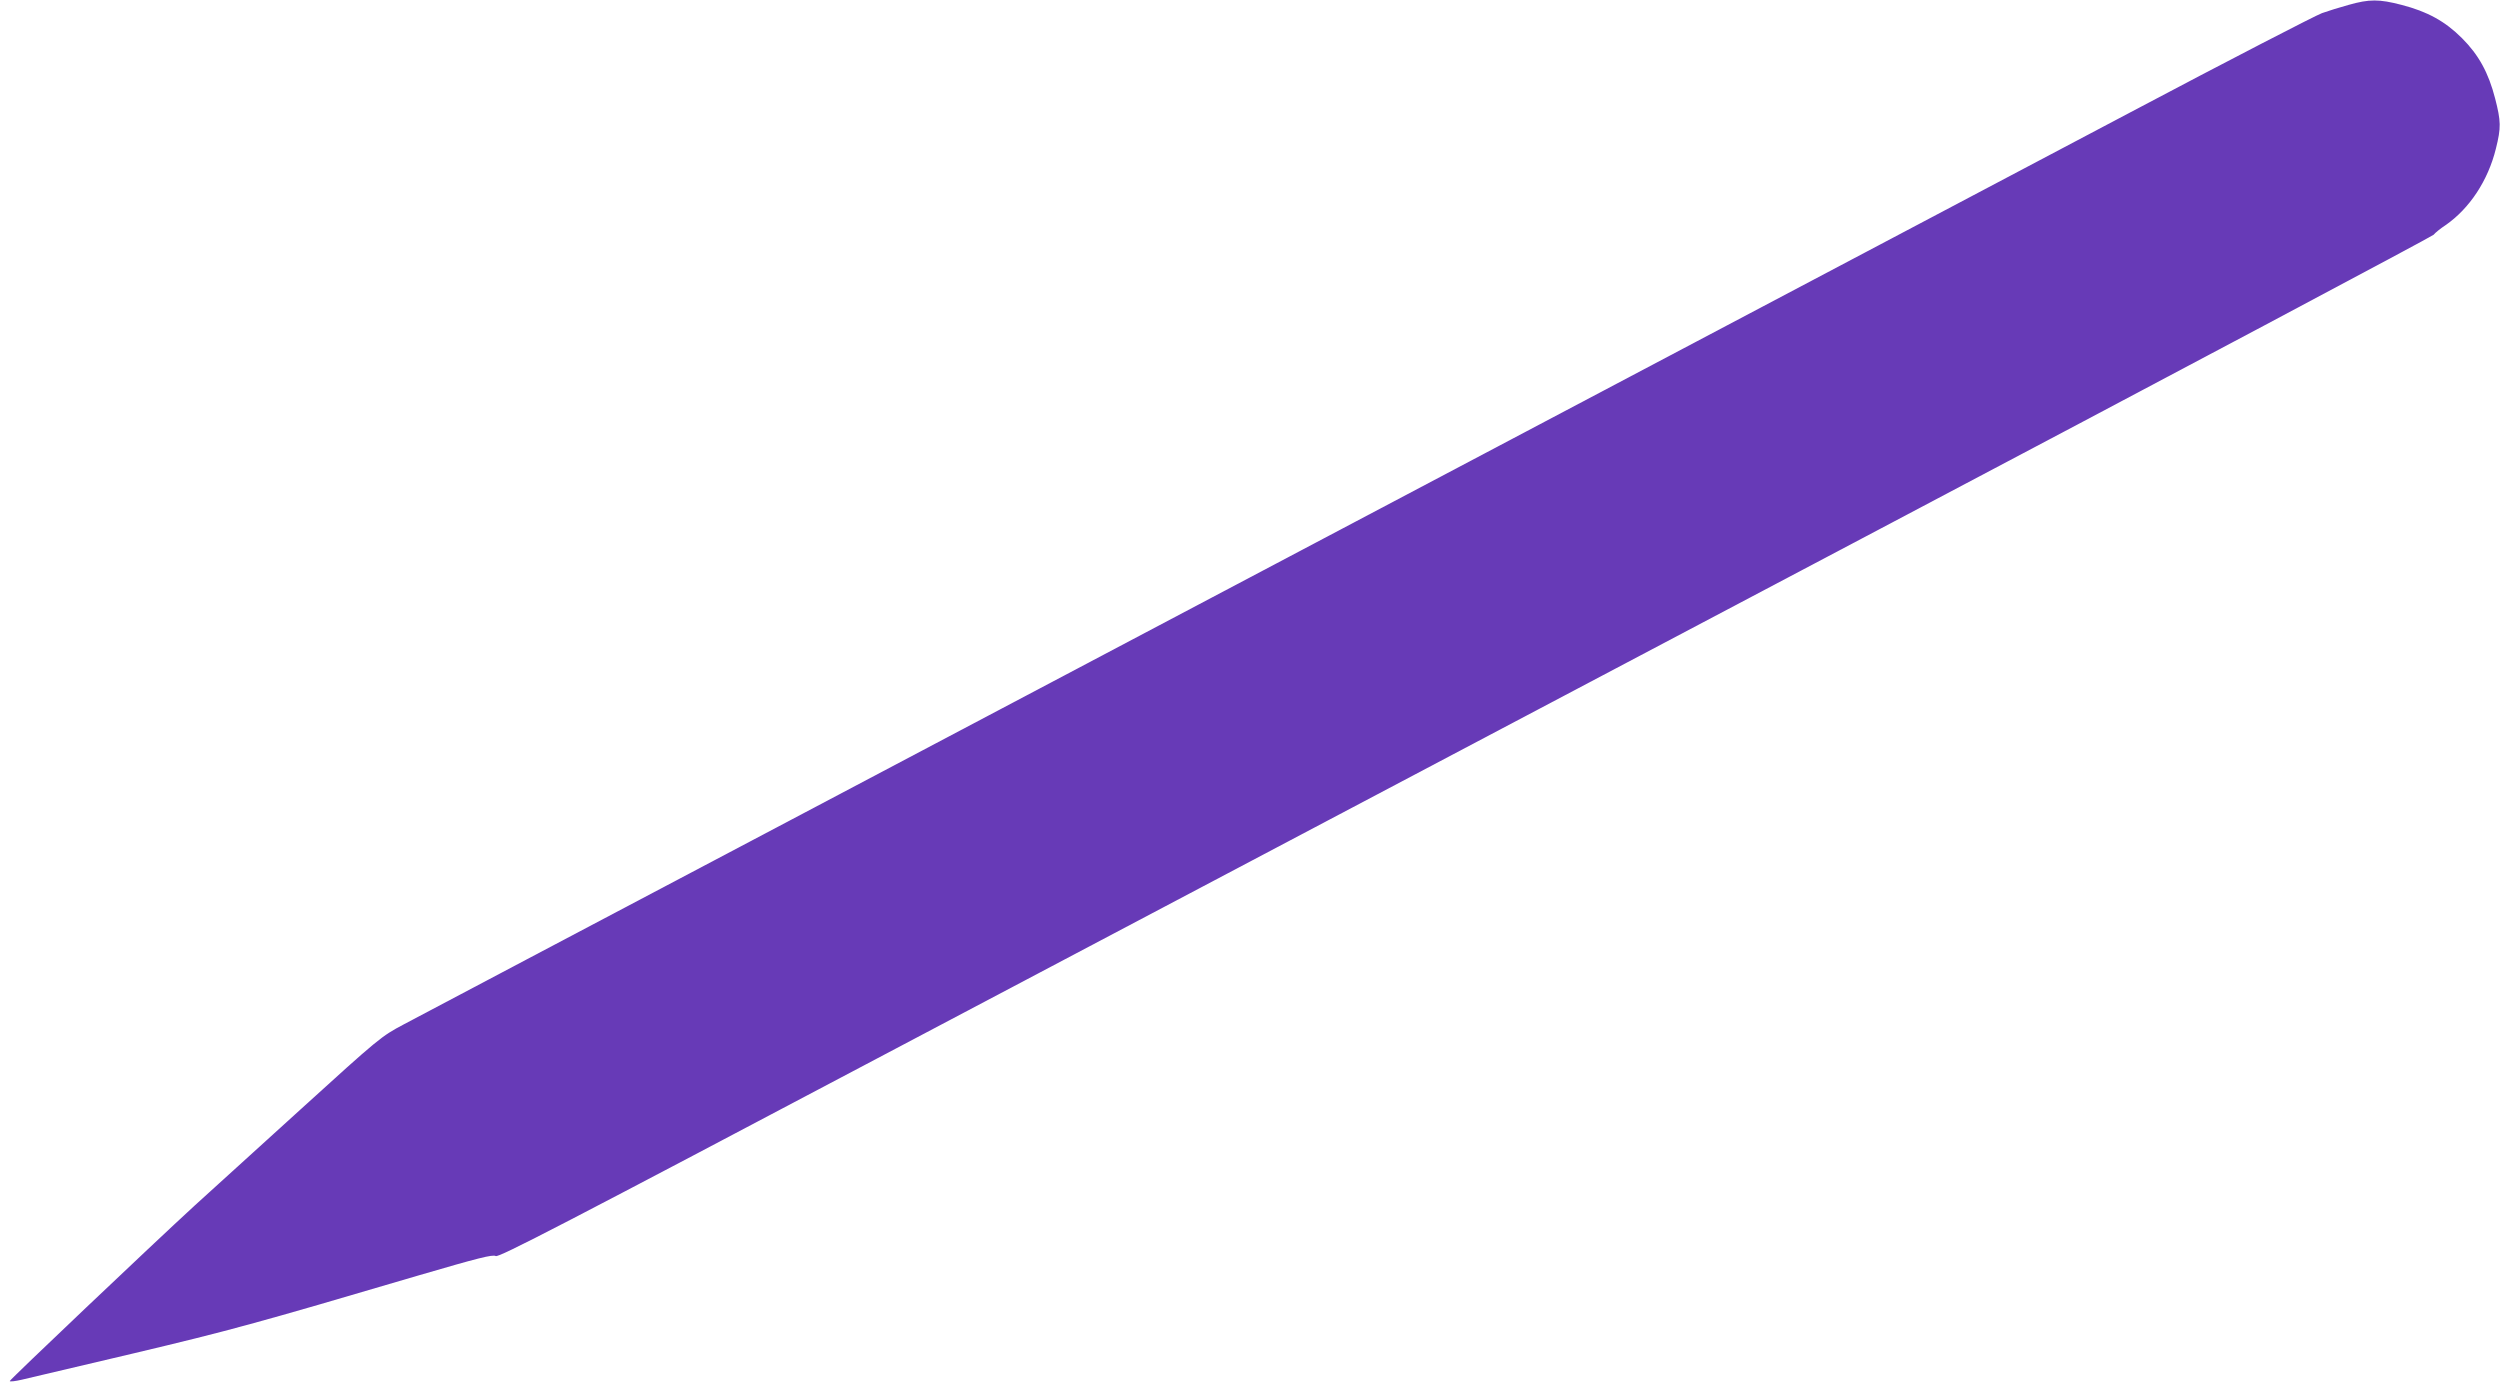 <?xml version="1.0" standalone="no"?>
<!DOCTYPE svg PUBLIC "-//W3C//DTD SVG 20010904//EN"
 "http://www.w3.org/TR/2001/REC-SVG-20010904/DTD/svg10.dtd">
<svg version="1.0" xmlns="http://www.w3.org/2000/svg"
 width="1280pt" height="710pt" viewBox="0 0 1280 710"
 preserveAspectRatio="xMidYMid meet">
<g transform="translate(0,710) scale(0.1,-0.1)"
fill="#673ab7" stroke="none">
<path d="M12025 7075 c-44 -12 -105 -31 -136 -42 -31 -11 -475 -240 -985 -510
-1796 -949 -4999 -2641 -6849 -3618 -1028 -543 -1923 -1015 -1988 -1050 -115
-61 -124 -68 -529 -436 -227 -206 -471 -428 -543 -493 -221 -203 -945 -890
-945 -897 0 -4 28 -1 62 7 35 8 292 69 573 135 488 116 618 151 1462 400 301
88 376 107 391 98 15 -9 336 157 2052 1064 1119 591 3345 1766 4945 2611 1601
845 2917 1545 2925 1554 8 10 35 32 61 49 123 85 218 229 258 392 27 108 26
140 -4 257 -34 132 -84 223 -170 309 -86 86 -177 136 -309 170 -115 30 -165
30 -271 0z"/>
</g>
</svg>
